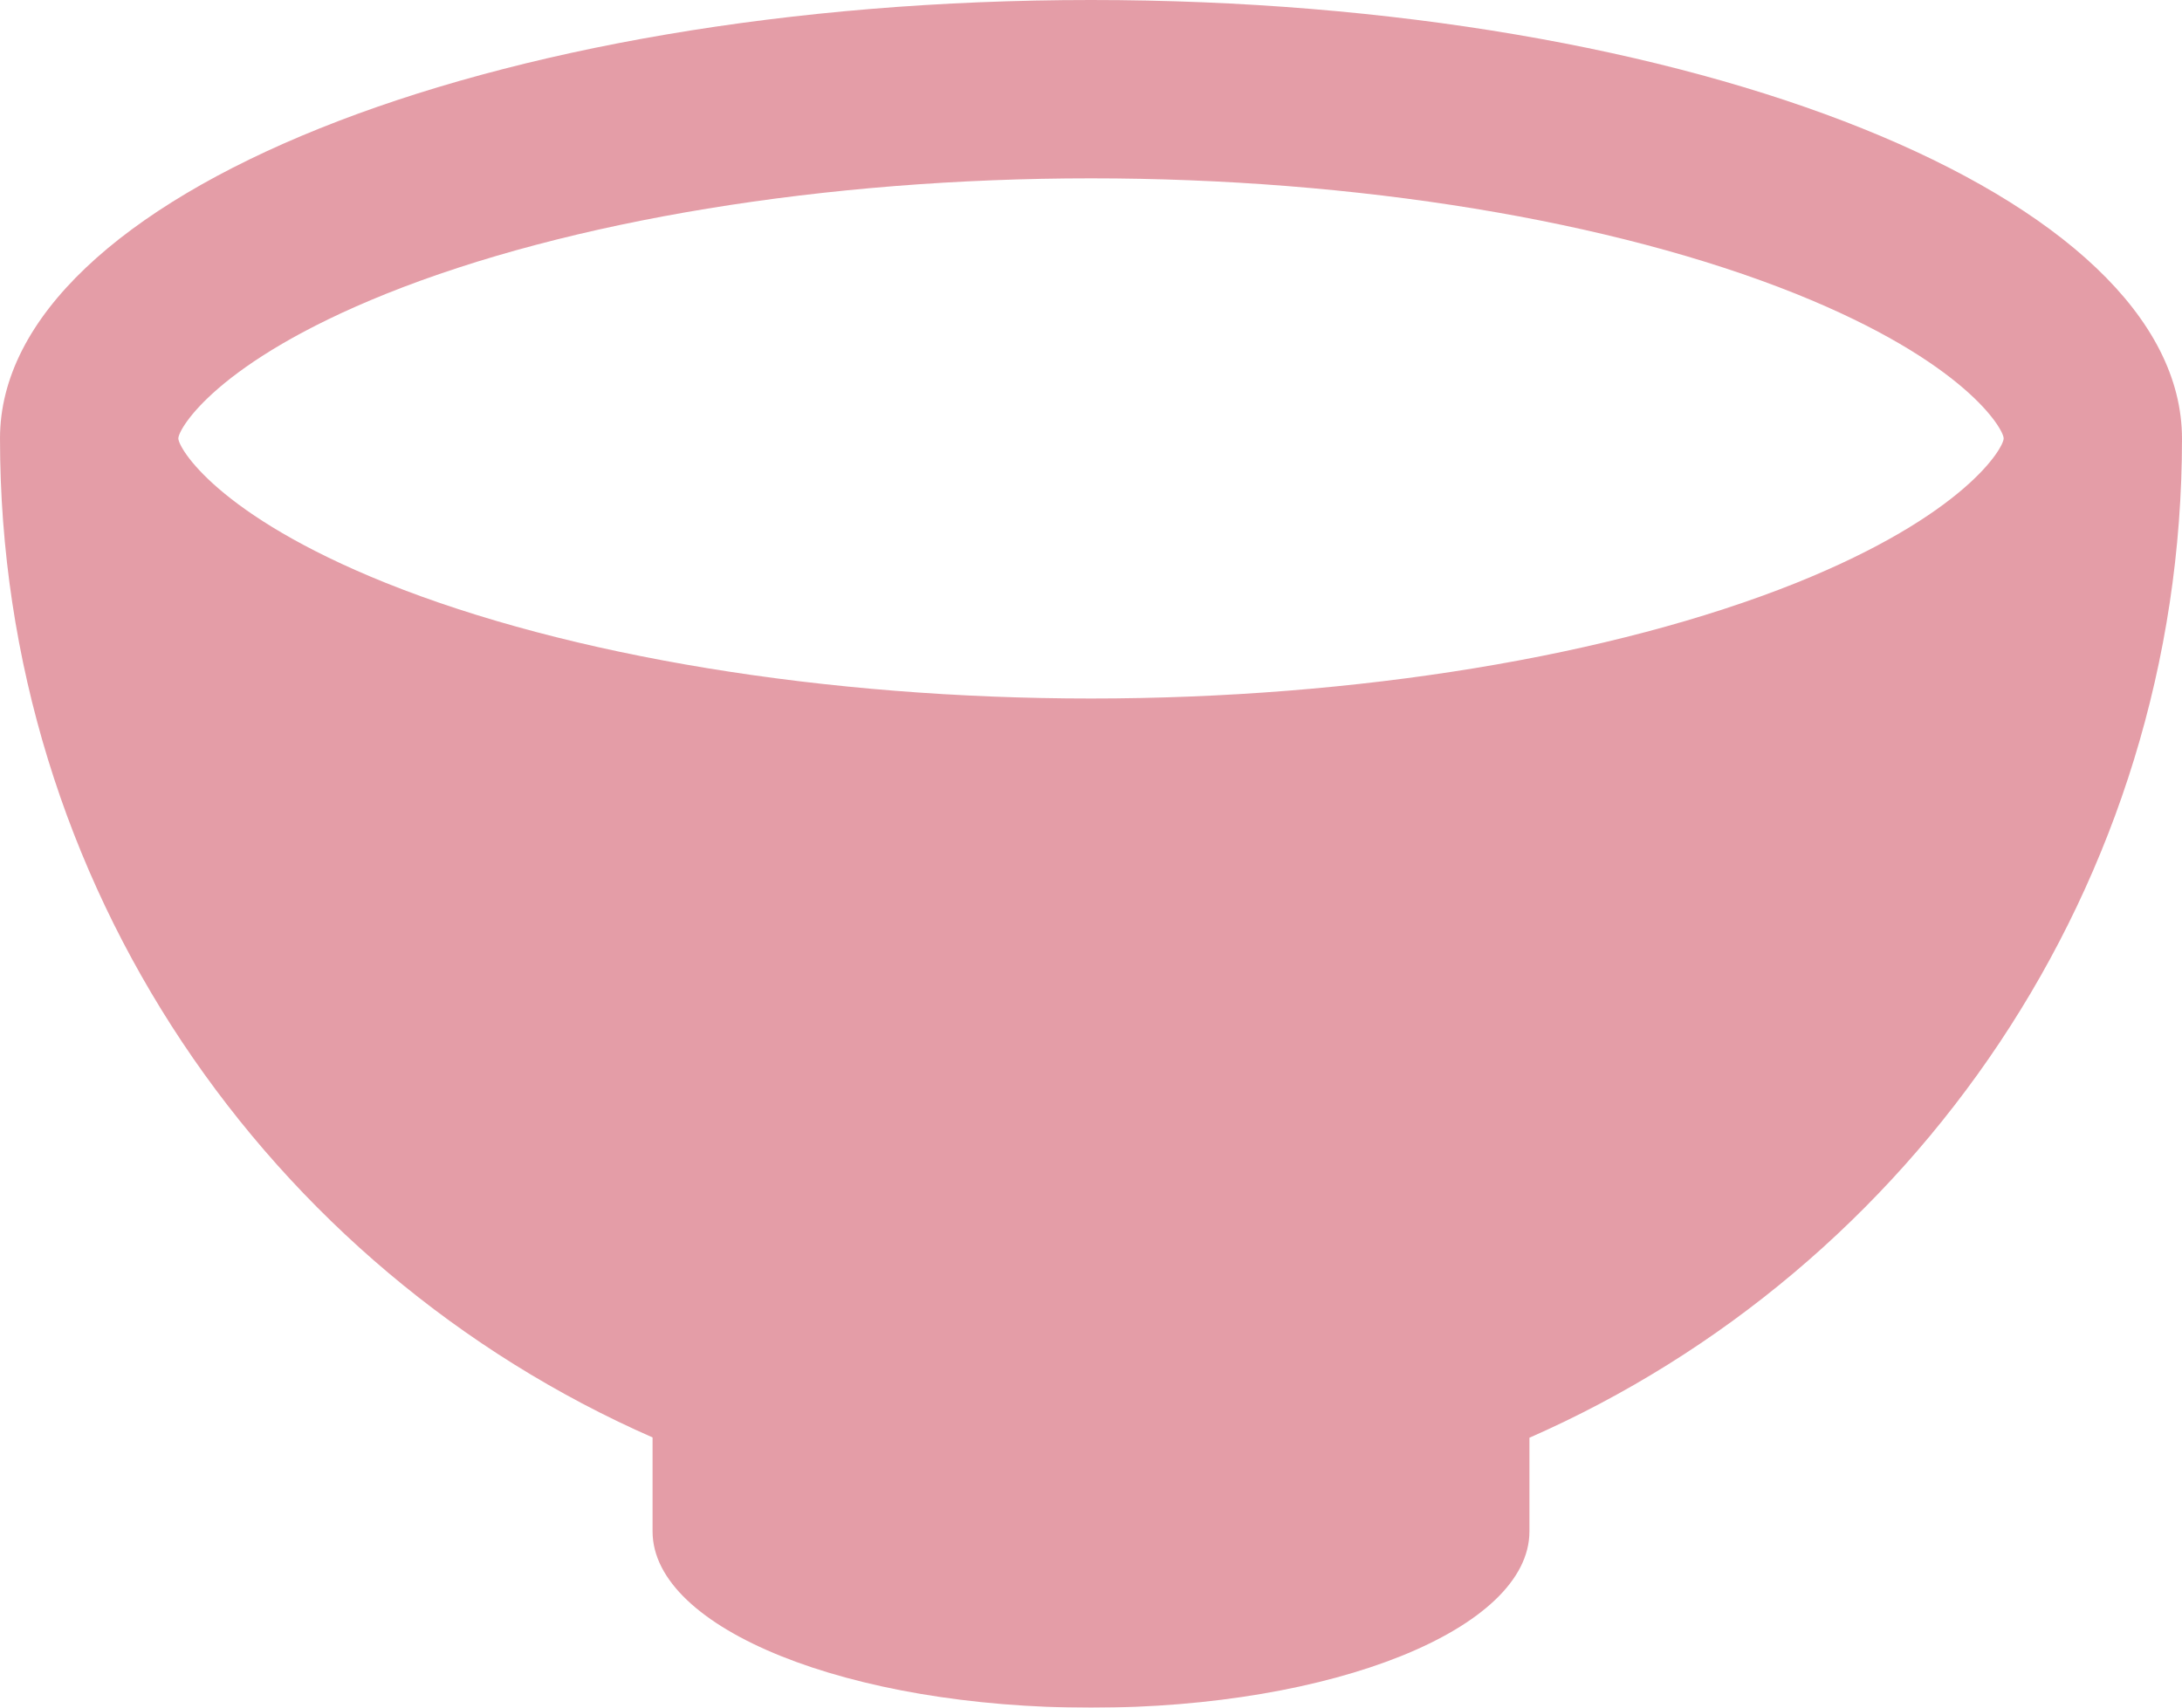 <?xml version="1.0" encoding="UTF-8"?><svg id="_レイヤー_2" xmlns="http://www.w3.org/2000/svg" viewBox="0 0 75 58.7"><defs><style>.cls-1{opacity:.7;}.cls-2{fill:#d87482;stroke-width:0px;}</style></defs><g id="_レイヤー_1-2"><g class="cls-1"><path class="cls-2" d="M22.43,49.42v3.22c0,3.35,6.75,6.06,15.07,6.06s15.07-2.71,15.07-6.06v-3.22c13.2-5.8,22.43-18.99,22.43-34.34C75,6.75,58.21,0,37.5,0S0,6.75,0,15.07c0,15.35,9.22,28.54,22.43,34.34ZM6.13,15.07c0-.33,1.32-2.63,7.14-4.97,6.28-2.52,15.11-3.97,24.23-3.97s17.95,1.45,24.23,3.97c5.82,2.34,7.14,4.65,7.14,4.97s-1.32,2.63-7.14,4.97c-6.29,2.52-15.12,3.97-24.23,3.97s-17.95-1.45-24.23-3.97c-5.82-2.34-7.14-4.65-7.14-4.97Z"/></g></g></svg>